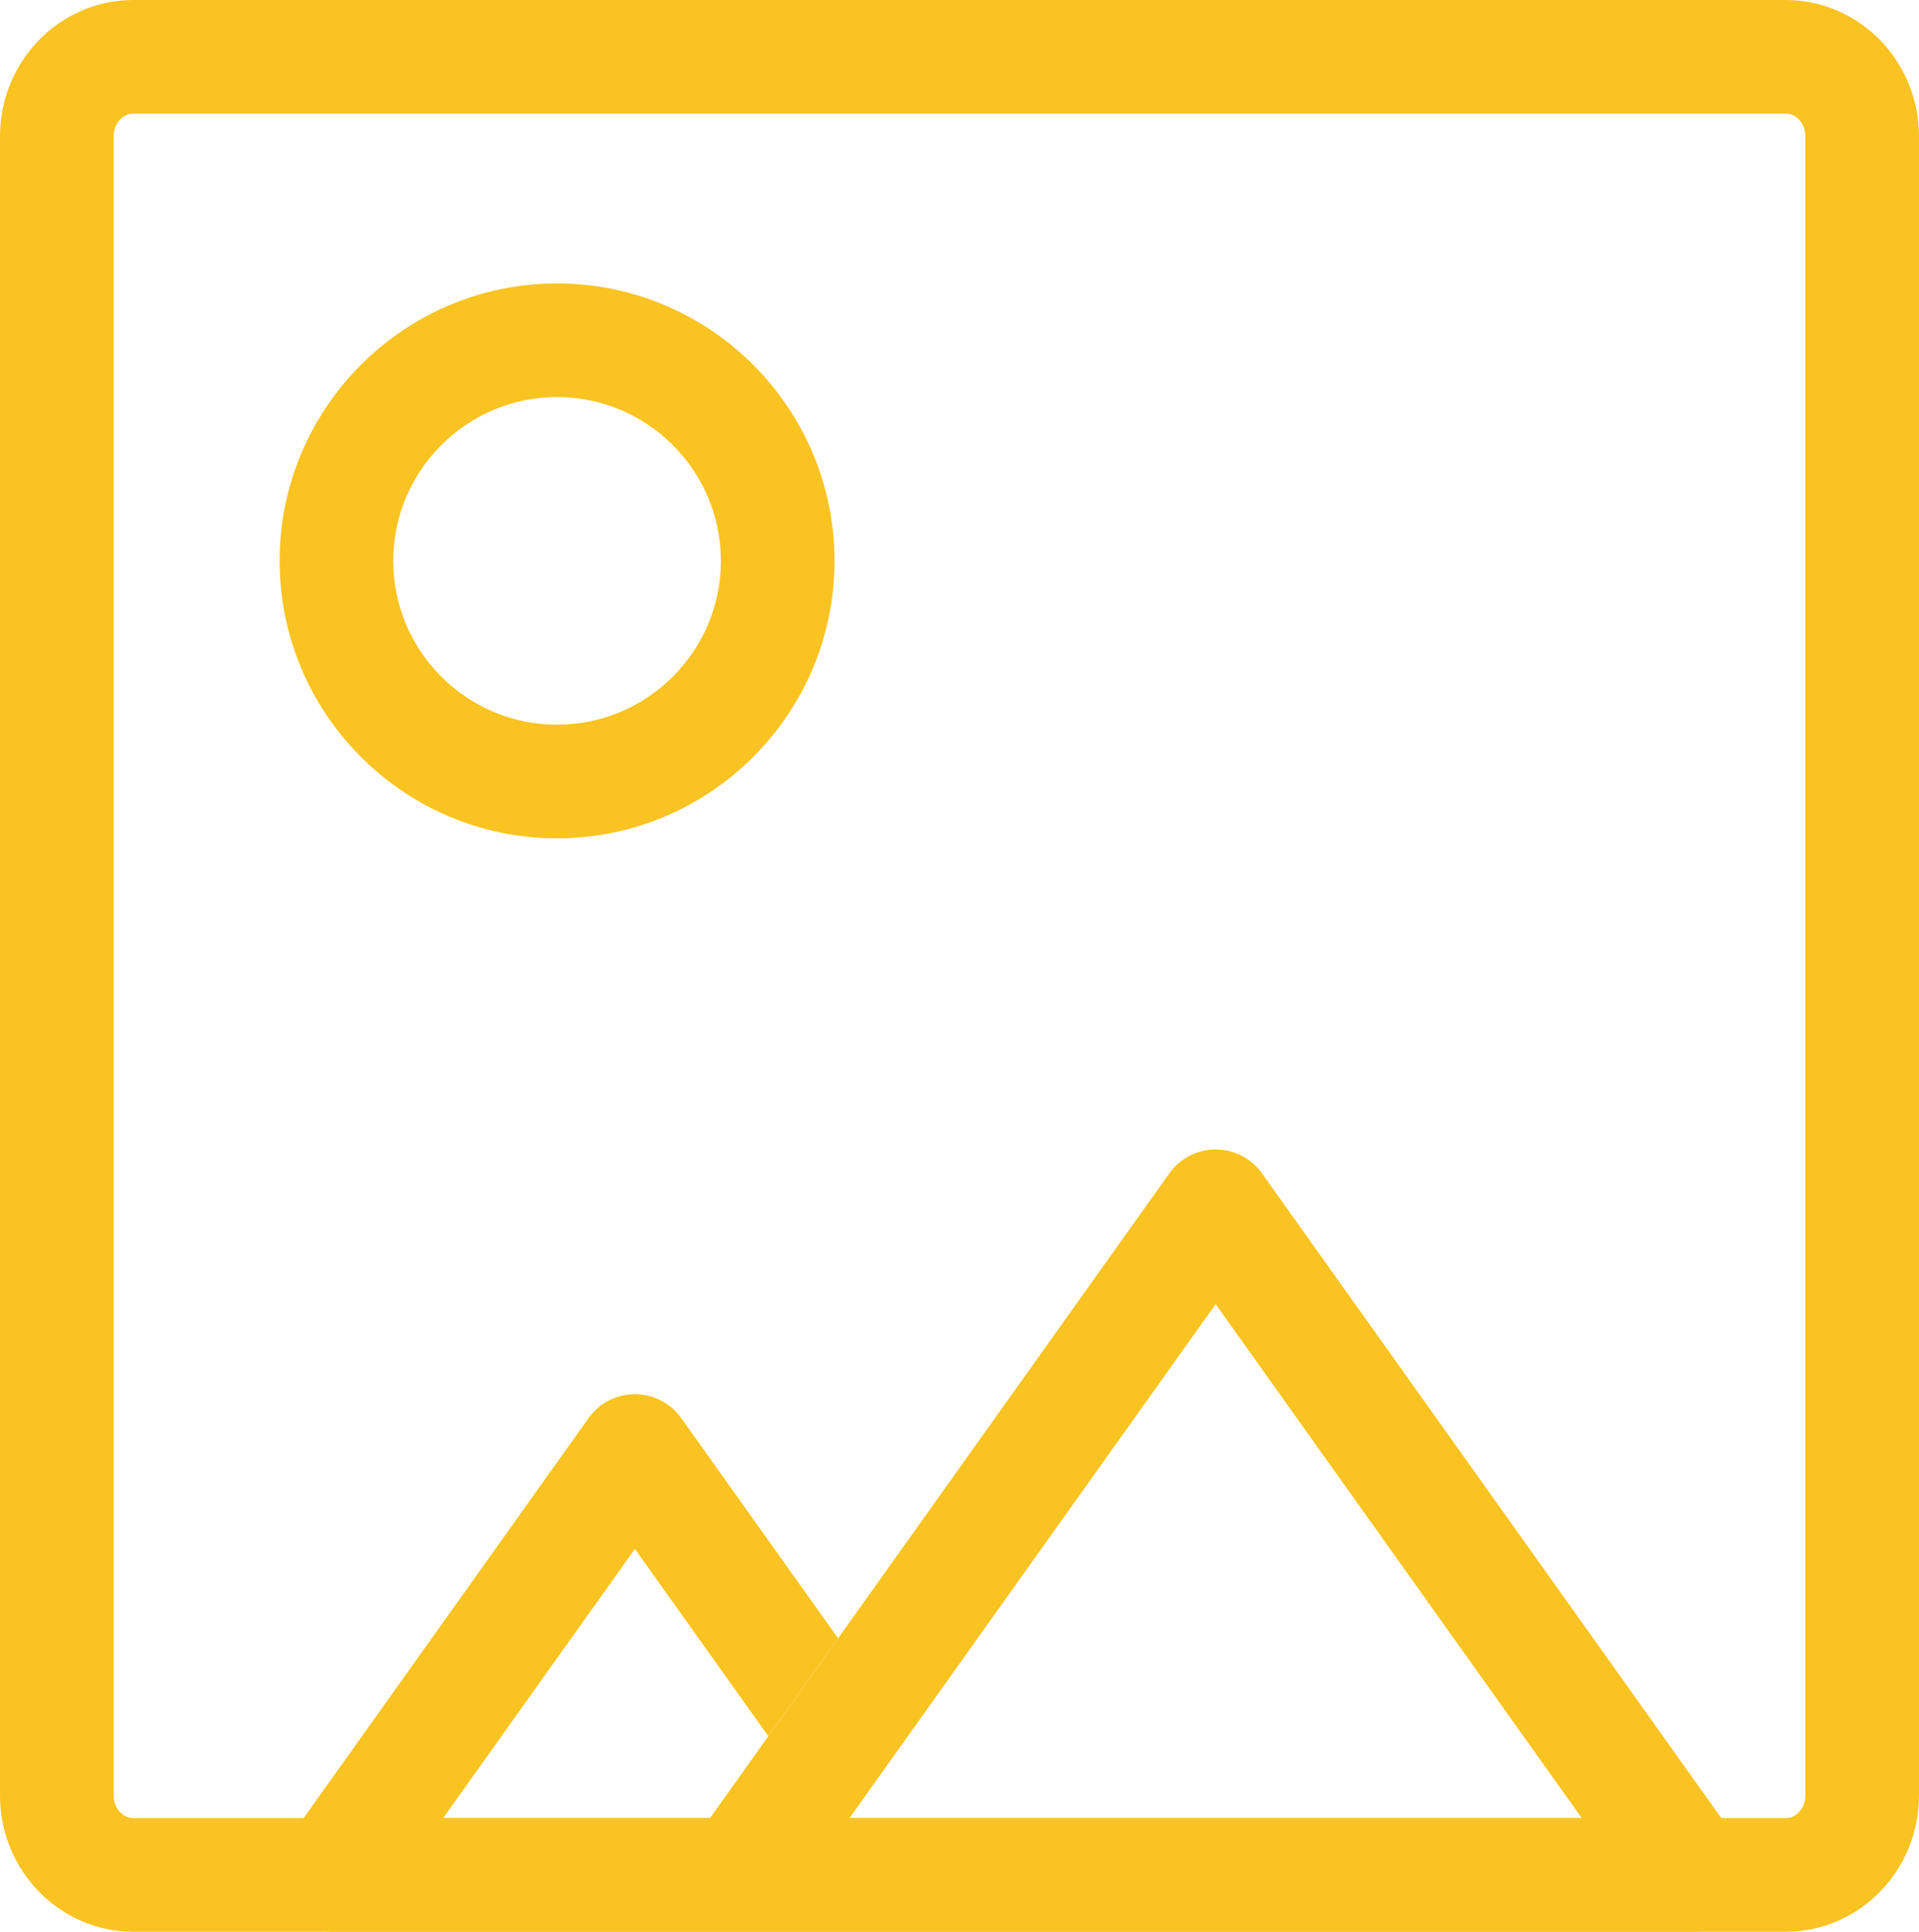 <?xml version="1.0" encoding="UTF-8" standalone="no"?>
<!-- Created with Inkscape (http://www.inkscape.org/) -->

<svg
   xmlns:dc="http://purl.org/dc/elements/1.1/"
   xmlns:cc="http://creativecommons.org/ns#"
   xmlns:rdf="http://www.w3.org/1999/02/22-rdf-syntax-ns#"
   xmlns:svg="http://www.w3.org/2000/svg"
   xmlns="http://www.w3.org/2000/svg"
   xmlns:sodipodi="http://sodipodi.sourceforge.net/DTD/sodipodi-0.dtd"
   xmlns:inkscape="http://www.inkscape.org/namespaces/inkscape"
   width="52.423mm"
   height="52.773mm"
   viewBox="0 0 185.75 186.99"
   id="svg5166"
   version="1.1"
   inkscape:version="0.91 r13725">
  <defs
     id="defs5168" />
  <sodipodi:namedview
     id="base"
     pagecolor="#ffffff"
     bordercolor="#666666"
     borderopacity="1.0"
     inkscape:pageopacity="0.0"
     inkscape:pageshadow="2"
     inkscape:zoom="0.35"
     inkscape:cx="92.875"
     inkscape:cy="93.494995"
     inkscape:document-units="px"
     inkscape:current-layer="layer1"
     showgrid="false"
     fit-margin-top="0"
     fit-margin-left="0"
     fit-margin-right="0"
     fit-margin-bottom="0"
     inkscape:window-width="1600"
     inkscape:window-height="838"
     inkscape:window-x="-8"
     inkscape:window-y="-8"
     inkscape:window-maximized="1" />
  <g
     inkscape:label="Layer 1"
     inkscape:groupmode="layer"
     id="layer1"
     transform="translate(-282.125,-438.867)">
    <g
       transform="translate(92.697,-1495.289)"
       id="g597">
      <g
         id="g599">
        <path
           d="m 362.277,2121.145 -159.948,0 c -7.114,0 -12.901,-5.918 -12.901,-13.189 l 0,-160.609 c 0,-7.271 5.787,-13.191 12.901,-13.191 l 159.948,0 c 7.114,0 12.901,5.92 12.901,13.191 l 0,160.609 c 10e-4,7.271 -5.786,13.189 -12.901,13.189 z m -159.948,-175.99 c -1.049,0 -1.902,0.982 -1.902,2.191 l 0,160.609 c 0,1.207 0.854,2.189 1.902,2.189 l 159.948,0 c 1.049,0 1.902,-0.982 1.902,-2.189 l 0,-160.609 c 0,-1.209 -0.854,-2.191 -1.902,-2.191 l -159.948,0 z"
           id="path601"
           inkscape:connector-curvature="0"
           style="fill:#f9c321" />
      </g>
    </g>
    <g
       transform="translate(92.697,-1495.289)"
       id="g603">
      <g
         id="g605">
        <path
           d="m 256.096,2118.165 c -0.943,-1.83 -0.786,-4.033 0.409,-5.711 l 1.645,-2.309 -25.831,0 18.563,-26.057 12.916,18.129 6.753,-9.479 -15.189,-21.32 c -1.032,-1.447 -2.7,-2.309 -4.479,-2.309 -1.778,0 -3.447,0.861 -4.479,2.309 l -29.234,41.035 c -1.194,1.678 -1.353,3.881 -0.41,5.711 0.943,1.83 2.83,2.98 4.89,2.98 l 39.337,0 c -2.062,0 -3.948,-1.149 -4.891,-2.979 z"
           id="path607"
           inkscape:connector-curvature="0"
           style="fill:#f9c321" />
      </g>
    </g>
    <g
       transform="translate(92.697,-1495.289)"
       id="g609">
      <g
         id="g611">
        <path
           d="m 357.688,2112.454 -46.112,-64.727 c -1.032,-1.449 -2.701,-2.309 -4.479,-2.309 -1.778,0 -3.447,0.859 -4.479,2.309 l -32.066,45.012 -6.753,9.479 -5.648,7.928 -1.645,2.309 c -1.195,1.678 -1.353,3.881 -0.409,5.711 0.944,1.83 2.829,2.98 4.889,2.98 l 19.132,0 73.093,0 c 2.06,0 3.945,-1.15 4.889,-2.98 0.944,-1.83 0.784,-4.035 -0.412,-5.712 z m -74.737,-2.309 -11.297,0 5.648,-7.928 29.794,-41.822 35.442,49.75 -59.587,0 z"
           id="path613"
           inkscape:connector-curvature="0"
           style="fill:#f9c321" />
      </g>
    </g>
    <g
       transform="translate(92.697,-1495.289)"
       id="g615">
      <g
         id="g617">
        <path
           d="m 243.349,2015.305 c -14.808,0 -26.854,-12.049 -26.854,-26.857 0,-14.808 12.047,-26.857 26.854,-26.857 14.809,0 26.855,12.049 26.855,26.857 0,14.808 -12.047,26.857 -26.855,26.857 z m 0,-42.715 c -8.742,0 -15.855,7.115 -15.855,15.857 0,8.744 7.113,15.857 15.855,15.857 8.743,0 15.856,-7.113 15.856,-15.857 0,-8.741 -7.113,-15.857 -15.856,-15.857 z"
           id="path619"
           inkscape:connector-curvature="0"
           style="fill:#f9c321" />
      </g>
    </g>
  </g>
</svg>
